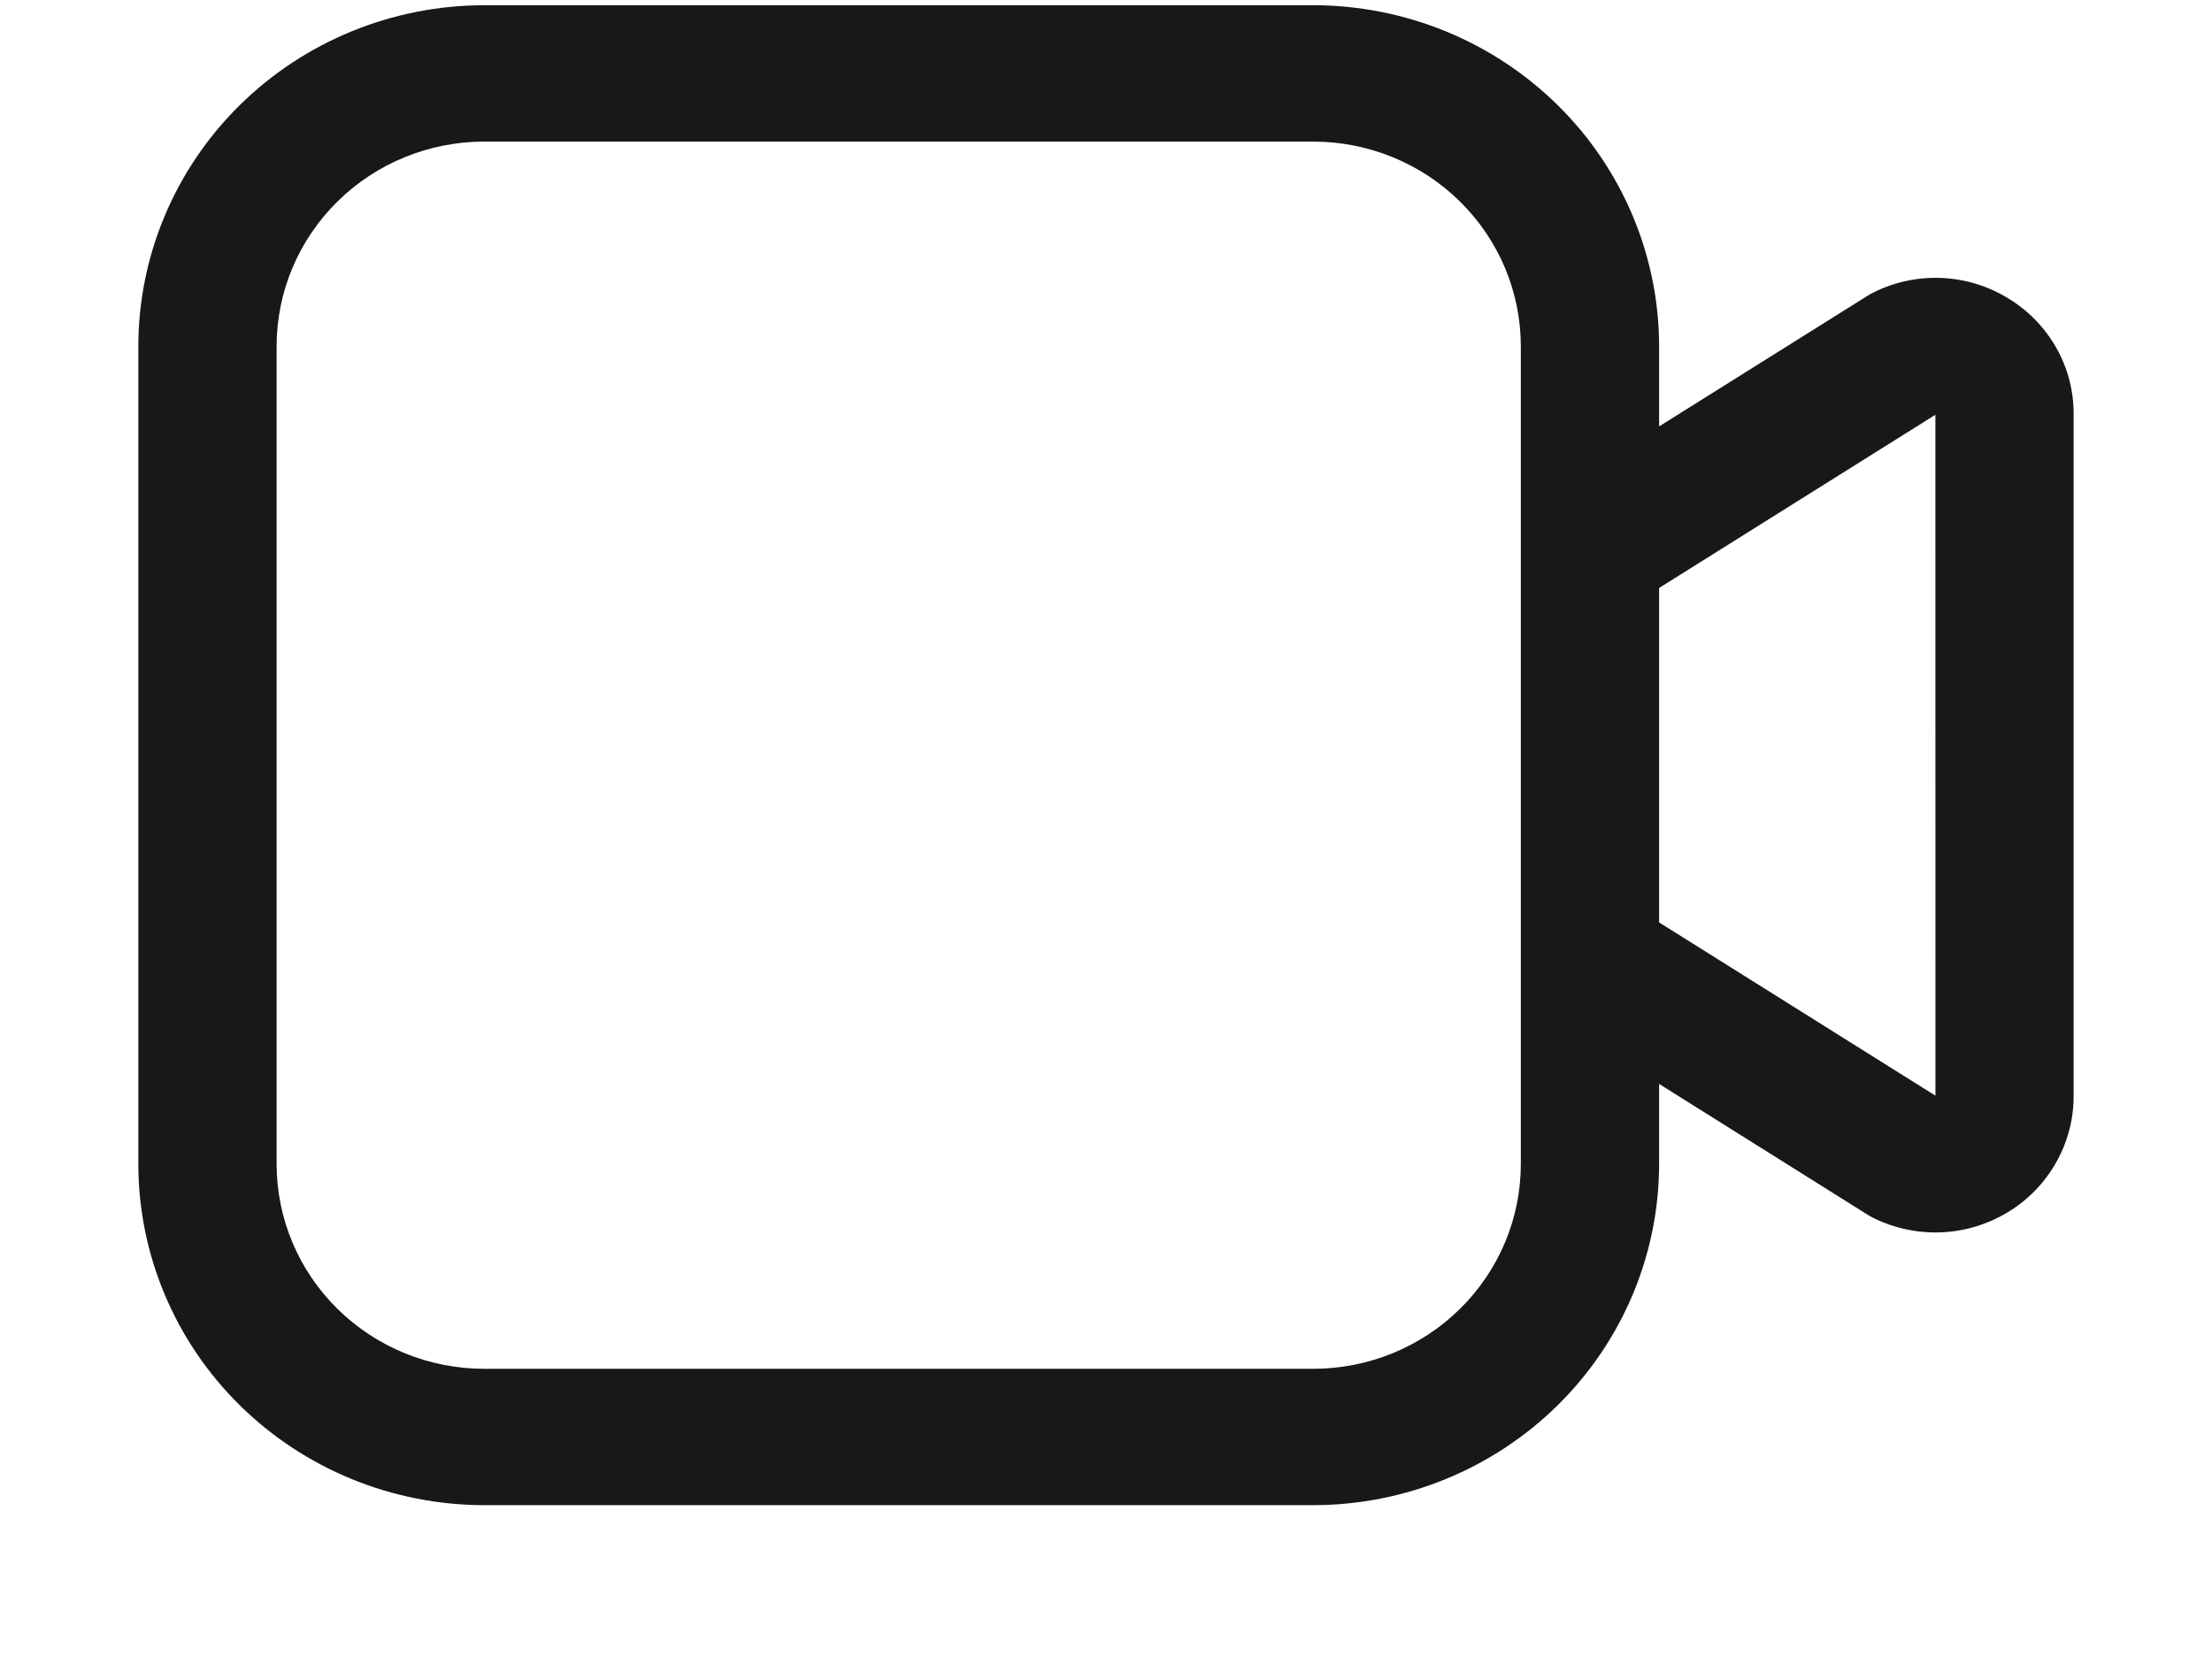 <svg width="41" height="31" viewBox="0 0 41 31" fill="none" xmlns="http://www.w3.org/2000/svg">
<path d="M37.219 5.529C36.848 5.301 36.424 5.172 35.988 5.153C35.551 5.134 35.117 5.226 34.727 5.421C34.688 5.439 34.65 5.46 34.614 5.484L30.752 7.905V6.417C30.75 4.741 30.074 3.135 28.873 1.95C27.672 0.766 26.044 0.099 24.346 0.097H8.971C7.272 0.099 5.644 0.766 4.443 1.95C3.242 3.135 2.566 4.741 2.564 6.417V21.583C2.566 23.259 3.242 24.865 4.443 26.05C5.644 27.234 7.272 27.901 8.971 27.903H24.346C26.044 27.901 27.672 27.234 28.873 26.05C30.074 24.865 30.75 23.259 30.752 21.583V20.094L34.614 22.517C34.651 22.54 34.689 22.561 34.728 22.581C35.119 22.773 35.553 22.864 35.989 22.845C36.425 22.825 36.849 22.696 37.221 22.469C37.592 22.243 37.899 21.927 38.111 21.55C38.324 21.174 38.436 20.75 38.435 20.32V7.681C38.438 7.249 38.327 6.824 38.114 6.448C37.901 6.071 37.593 5.754 37.219 5.529ZM28.189 21.583C28.188 22.589 27.783 23.552 27.062 24.263C26.342 24.974 25.365 25.374 24.346 25.375H8.971C7.951 25.374 6.974 24.974 6.254 24.263C5.533 23.552 5.128 22.589 5.127 21.583V6.417C5.128 5.411 5.533 4.448 6.254 3.737C6.974 3.026 7.951 2.626 8.971 2.625H24.346C25.365 2.626 26.342 3.026 27.062 3.737C27.783 4.448 28.188 5.411 28.189 6.417V21.583ZM30.752 17.1V10.9L35.873 7.689L35.874 20.312L30.752 17.1Z" fill="#181818"/>
</svg>
